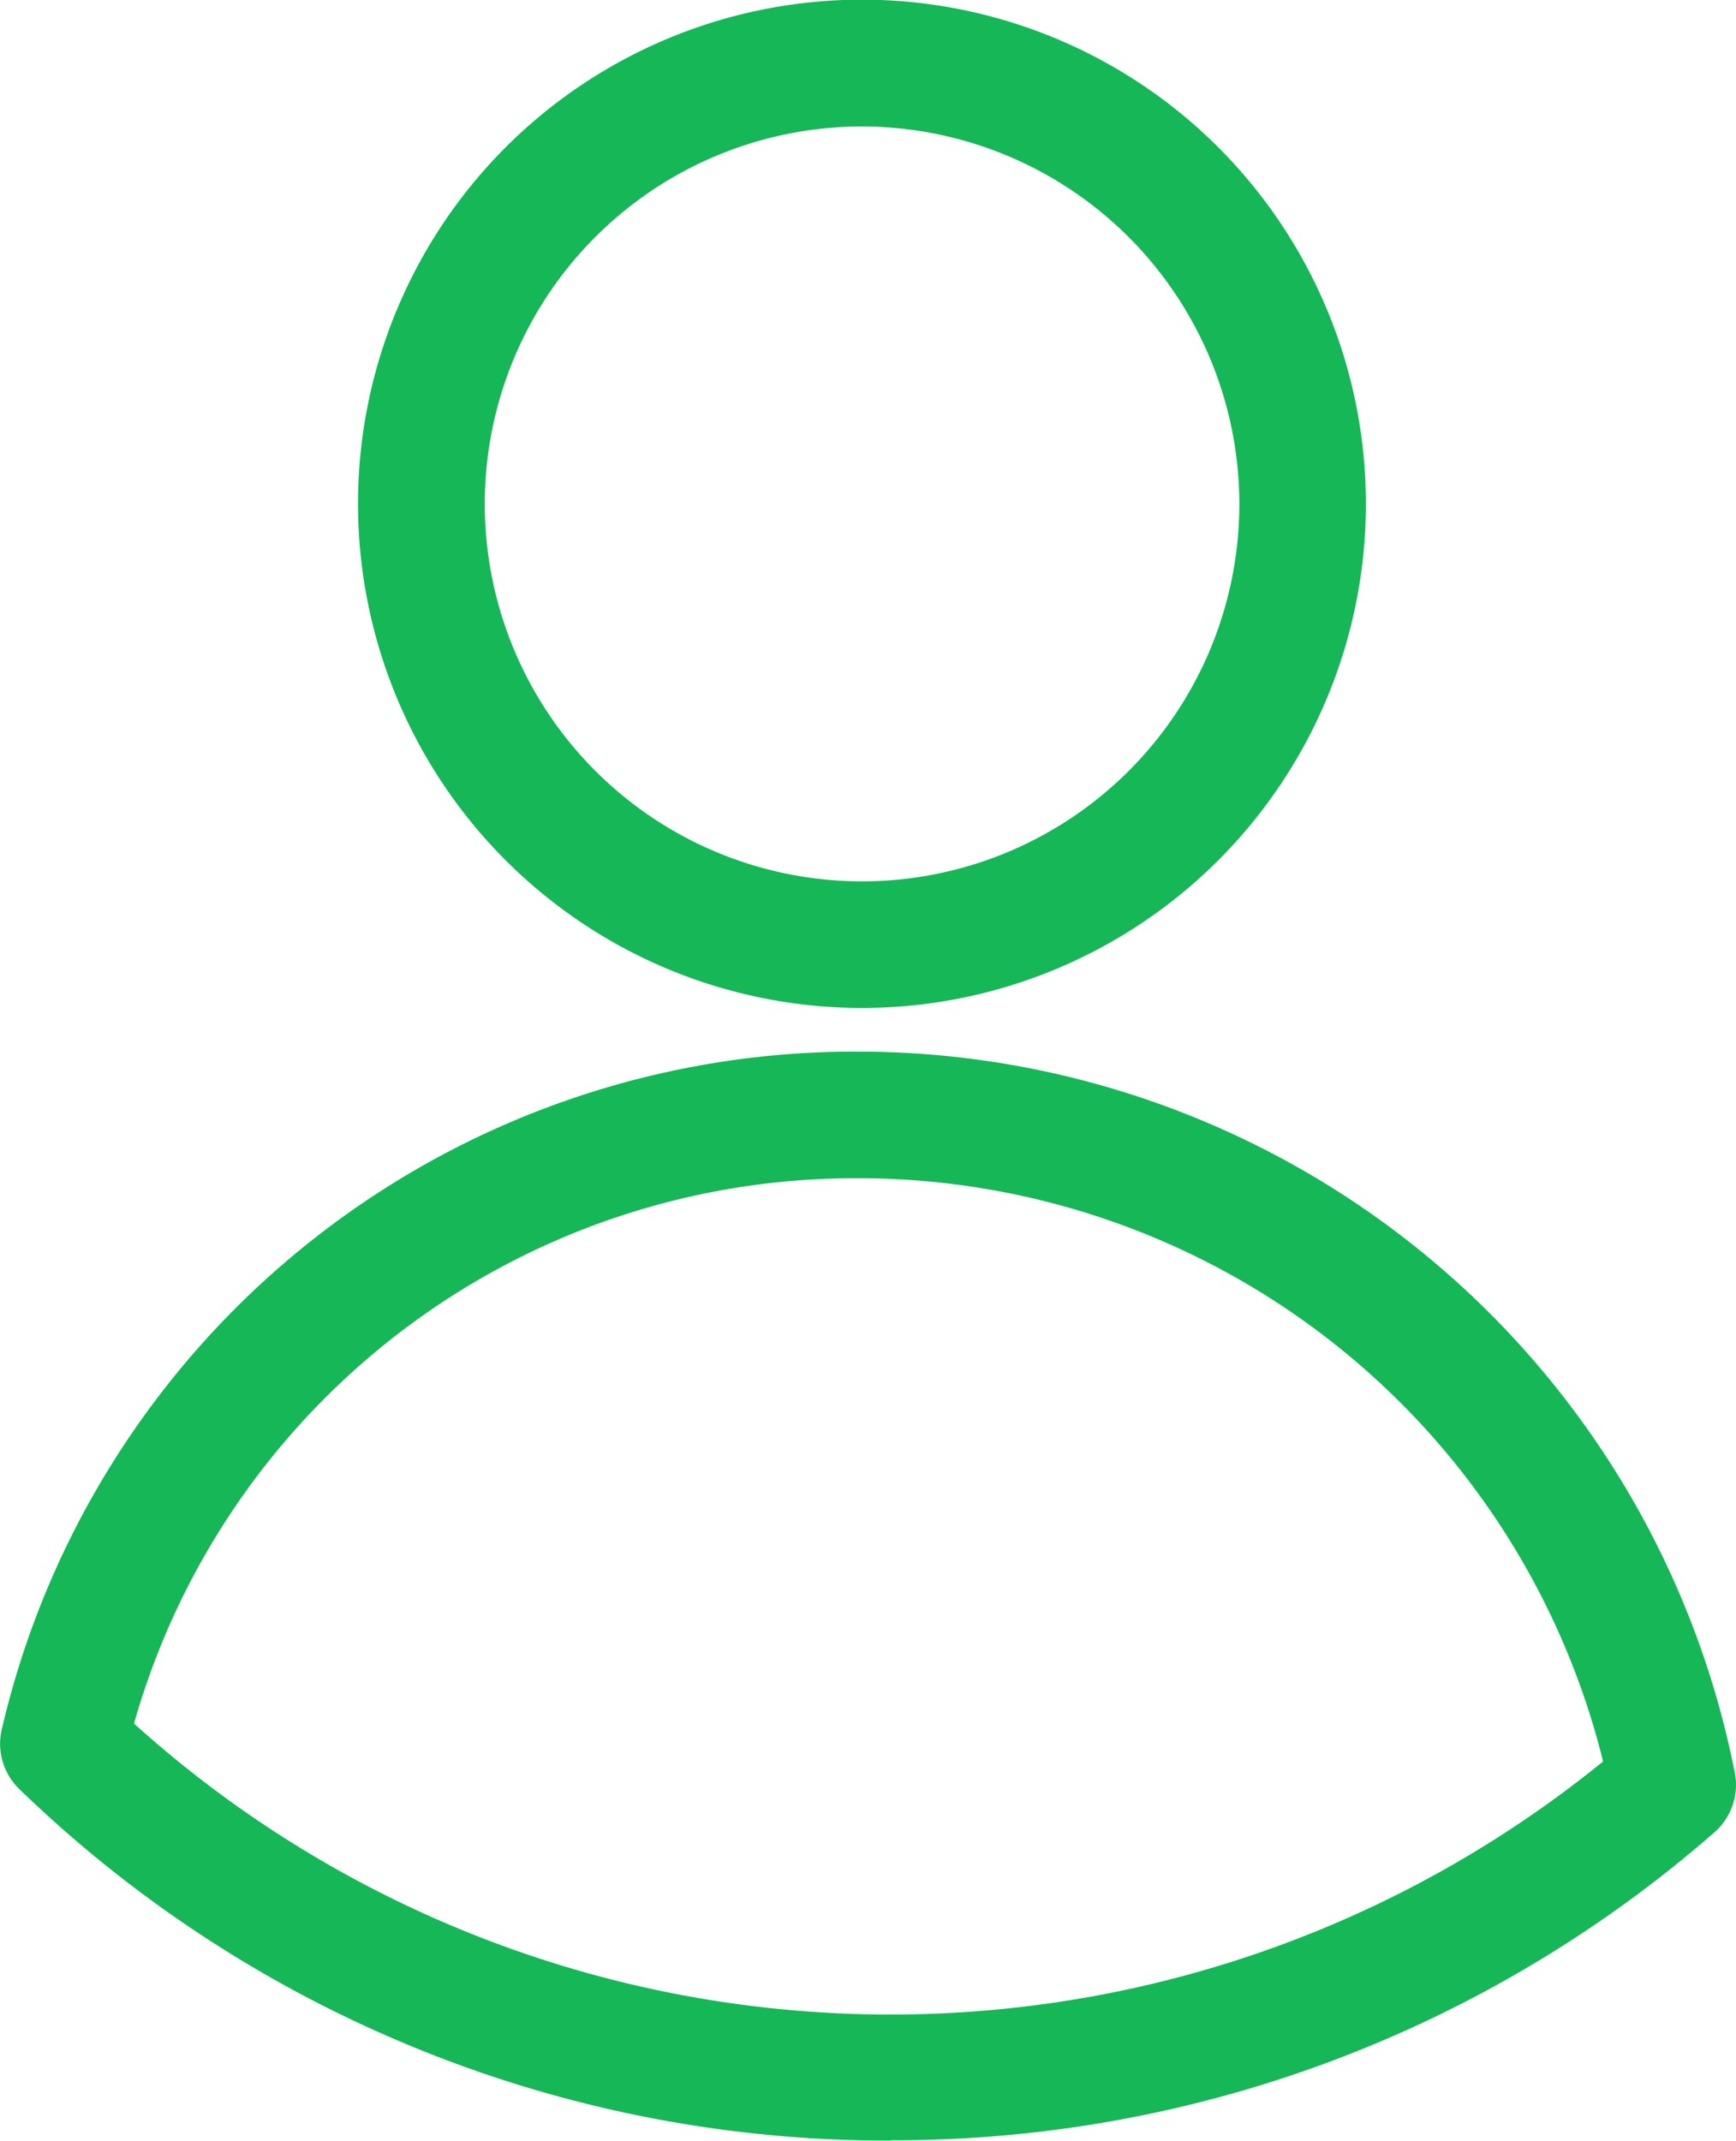 <svg xmlns="http://www.w3.org/2000/svg" width="15.502" height="19.108" viewBox="0 0 15.502 19.108">
  <g id="Group_2366" data-name="Group 2366" transform="translate(-12.11 -9.921)">
    <path id="Path_3810" data-name="Path 3810" d="M34.554,23.132a3.369,3.369,0,1,0,3.37,3.37,3.373,3.373,0,0,0-3.37-3.37m0,7.868a4.5,4.5,0,1,1,4.5-4.5,4.5,4.5,0,0,1-4.5,4.5m-6.5,6.388a10.087,10.087,0,0,0,13.118.338,6.851,6.851,0,0,0-6.617-5.206h-.036a6.693,6.693,0,0,0-6.465,4.867m6.76,3.723a11.139,11.139,0,0,1-7.784-3.137.562.562,0,0,1-.157-.534,7.82,7.82,0,0,1,7.644-6.049h.042a7.979,7.979,0,0,1,7.789,6.436.548.548,0,0,1,.011.108v0a.564.564,0,0,1-.192.424,11.127,11.127,0,0,1-7.354,2.749" transform="translate(-14.747 -12.082)" fill="#16b757"/>
  </g>
</svg>
